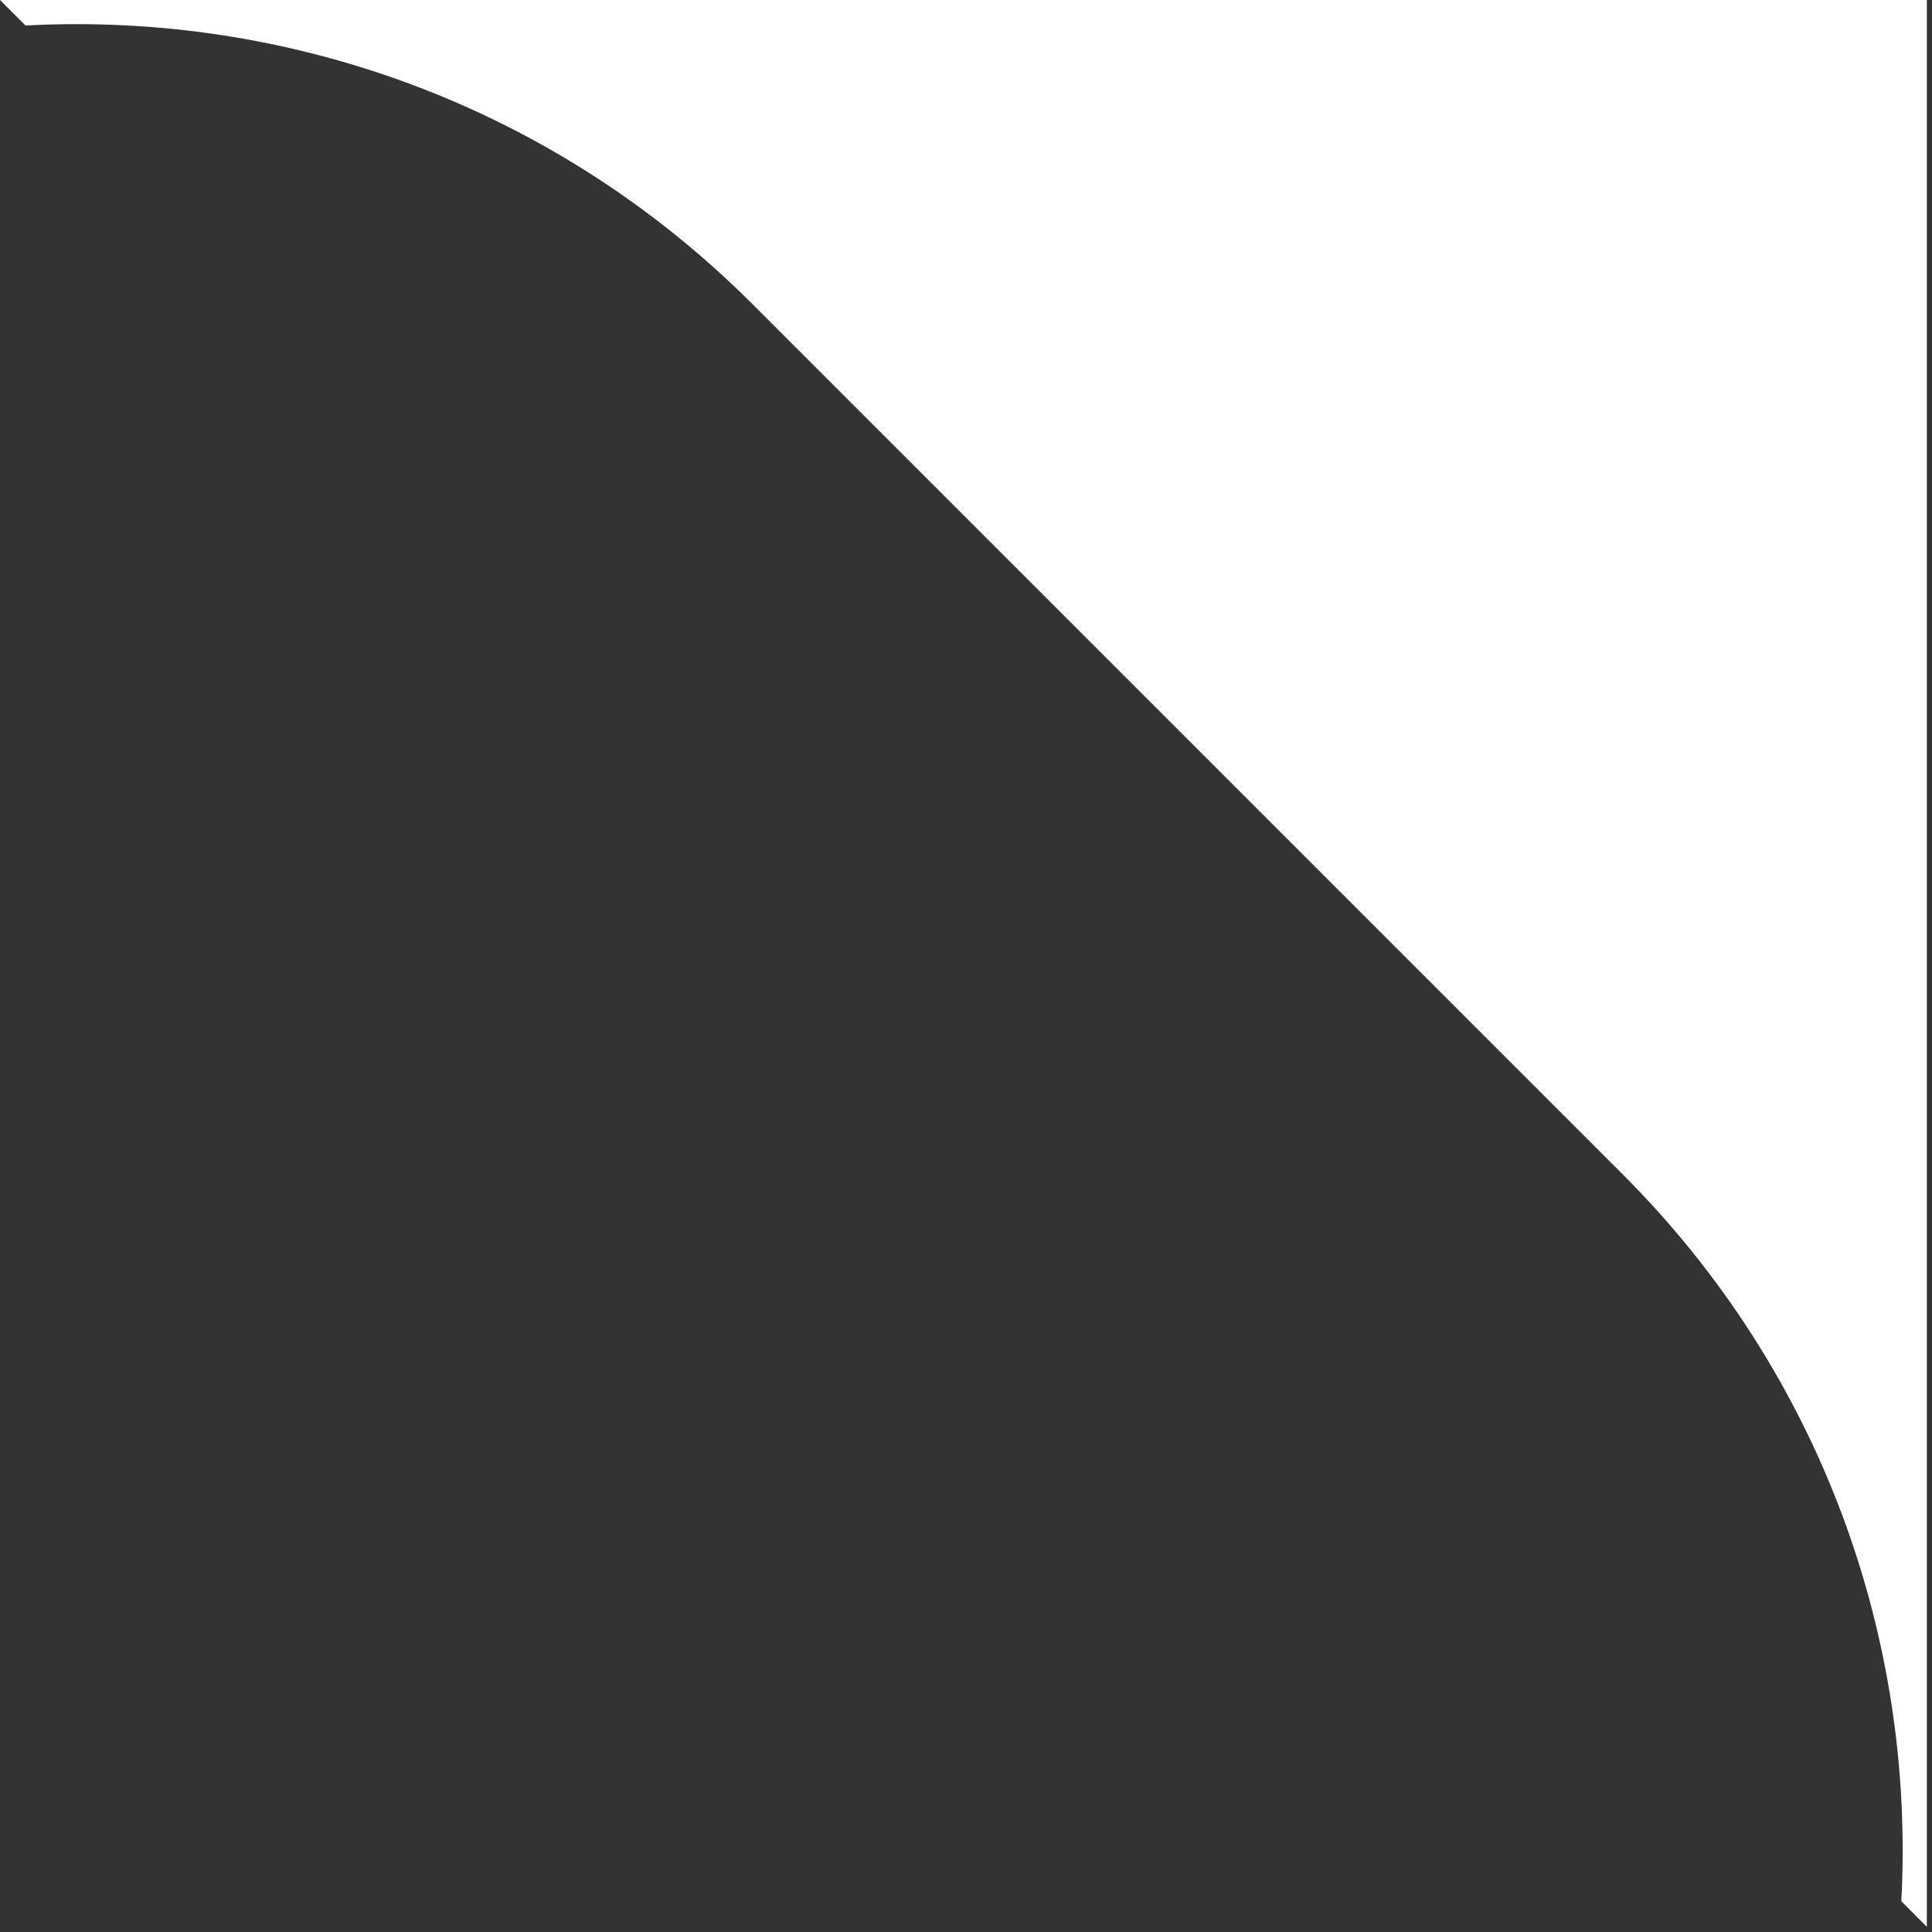 <svg xmlns="http://www.w3.org/2000/svg" width="284" height="284" viewBox="0 0 284 284" fill="none"><rect x="0" y="0" width="284" height="284" fill="#333333" stroke="none"/><g clip-path="url(#clip0_9345_329)"><path d="M283.24 283.23L279.49 279.48C281.53 241.06 267.87 201.96 238.53 172.62L110.62 44.71C81.27 15.36 42.17 1.7 3.75 3.75L0 -5.75595e-06L283.24 -3.05176e-05L283.24 283.23Z" fill="white"></path></g><defs><clipPath id="clip0_9345_329"><rect width="283.23" height="283.24" fill="white"></rect></clipPath></defs></svg>